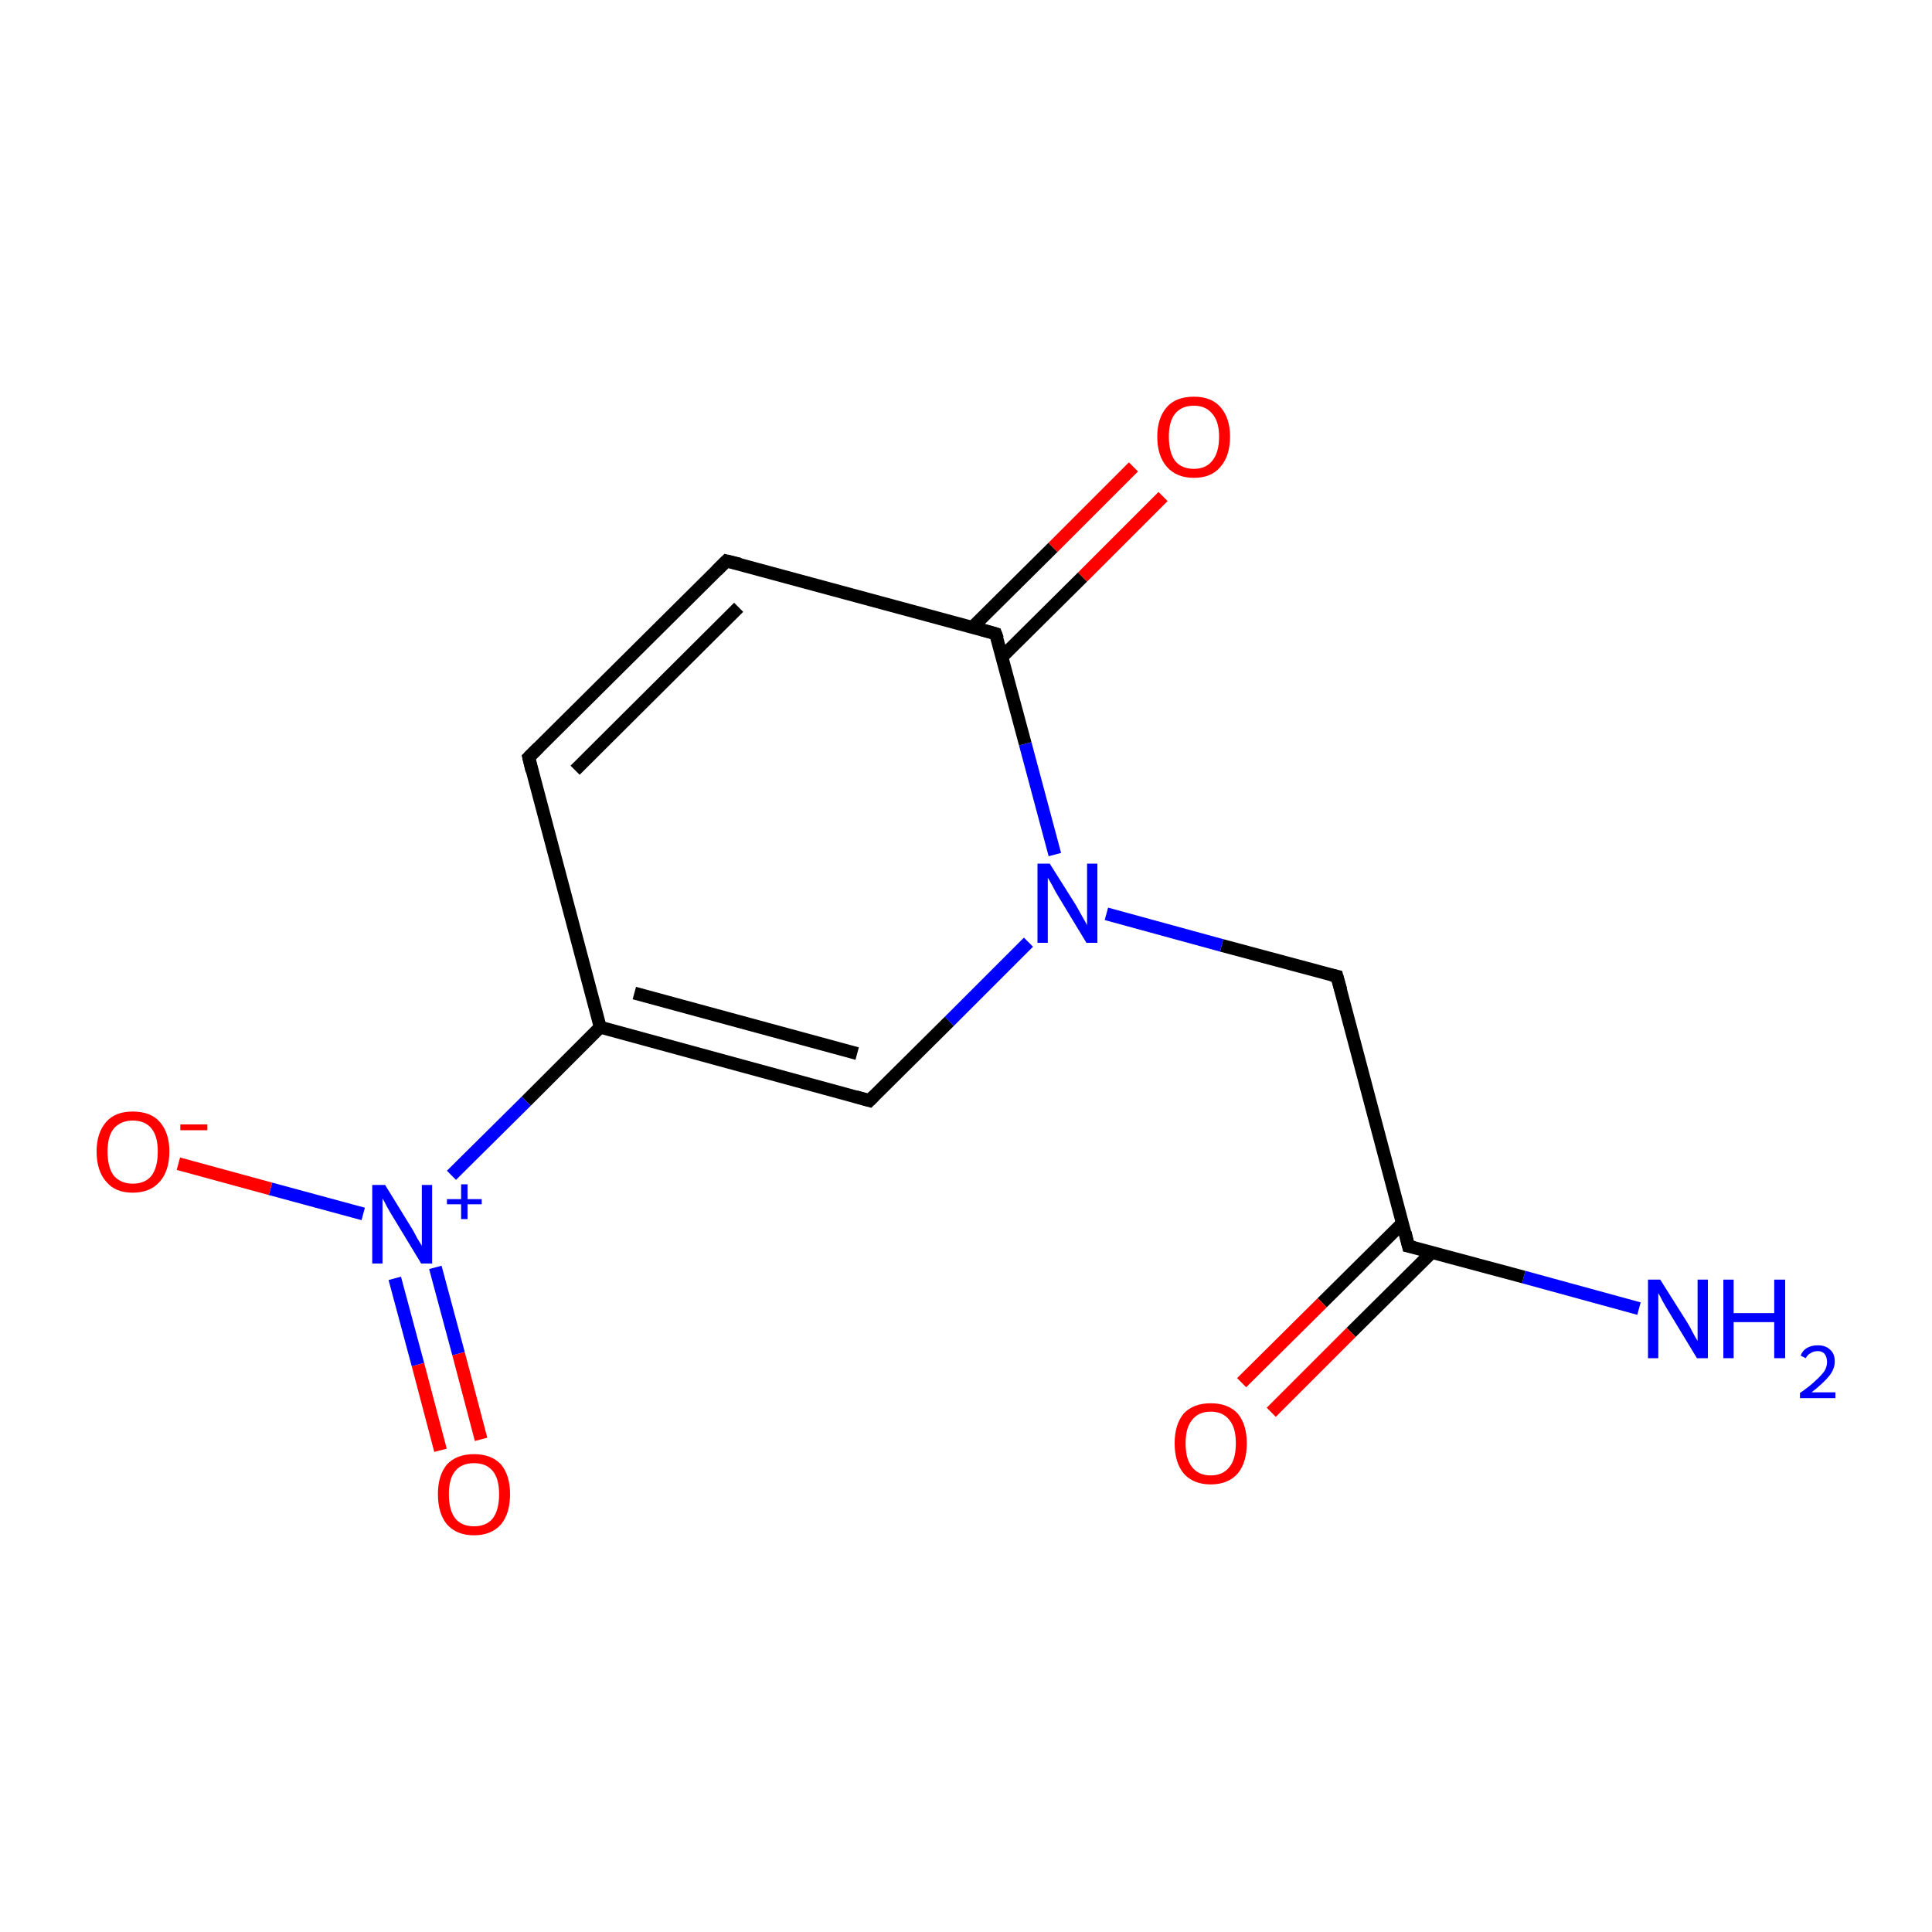 <?xml version='1.0' encoding='iso-8859-1'?>
<svg version='1.1' baseProfile='full'
              xmlns='http://www.w3.org/2000/svg'
                      xmlns:rdkit='http://www.rdkit.org/xml'
                      xmlns:xlink='http://www.w3.org/1999/xlink'
                  xml:space='preserve'
width='300px' height='300px' viewBox='0 0 300 300'>
<!-- END OF HEADER -->
<rect style='opacity:1.0;fill:none;stroke:none' width='300.0' height='300.0' x='0.0' y='0.0'> </rect>
<path class='bond-0 atom-0 atom-1' d='M 254.5,203.2 L 236.6,198.3' style='fill:none;fill-rule:evenodd;stroke:#0000FF;stroke-width:2.0px;stroke-linecap:butt;stroke-linejoin:miter;stroke-opacity:1' />
<path class='bond-0 atom-0 atom-1' d='M 236.6,198.3 L 218.7,193.5' style='fill:none;fill-rule:evenodd;stroke:#000000;stroke-width:2.0px;stroke-linecap:butt;stroke-linejoin:miter;stroke-opacity:1' />
<path class='bond-1 atom-1 atom-2' d='M 217.8,189.9 L 205.3,202.3' style='fill:none;fill-rule:evenodd;stroke:#000000;stroke-width:2.0px;stroke-linecap:butt;stroke-linejoin:miter;stroke-opacity:1' />
<path class='bond-1 atom-1 atom-2' d='M 205.3,202.3 L 192.8,214.7' style='fill:none;fill-rule:evenodd;stroke:#FF0000;stroke-width:2.0px;stroke-linecap:butt;stroke-linejoin:miter;stroke-opacity:1' />
<path class='bond-1 atom-1 atom-2' d='M 222.3,194.5 L 209.8,206.9' style='fill:none;fill-rule:evenodd;stroke:#000000;stroke-width:2.0px;stroke-linecap:butt;stroke-linejoin:miter;stroke-opacity:1' />
<path class='bond-1 atom-1 atom-2' d='M 209.8,206.9 L 197.4,219.3' style='fill:none;fill-rule:evenodd;stroke:#FF0000;stroke-width:2.0px;stroke-linecap:butt;stroke-linejoin:miter;stroke-opacity:1' />
<path class='bond-2 atom-1 atom-3' d='M 218.7,193.5 L 207.6,151.6' style='fill:none;fill-rule:evenodd;stroke:#000000;stroke-width:2.0px;stroke-linecap:butt;stroke-linejoin:miter;stroke-opacity:1' />
<path class='bond-3 atom-3 atom-4' d='M 207.6,151.6 L 189.7,146.8' style='fill:none;fill-rule:evenodd;stroke:#000000;stroke-width:2.0px;stroke-linecap:butt;stroke-linejoin:miter;stroke-opacity:1' />
<path class='bond-3 atom-3 atom-4' d='M 189.7,146.8 L 171.8,141.9' style='fill:none;fill-rule:evenodd;stroke:#0000FF;stroke-width:2.0px;stroke-linecap:butt;stroke-linejoin:miter;stroke-opacity:1' />
<path class='bond-4 atom-4 atom-5' d='M 159.7,146.3 L 147.4,158.6' style='fill:none;fill-rule:evenodd;stroke:#0000FF;stroke-width:2.0px;stroke-linecap:butt;stroke-linejoin:miter;stroke-opacity:1' />
<path class='bond-4 atom-4 atom-5' d='M 147.4,158.6 L 135.0,170.9' style='fill:none;fill-rule:evenodd;stroke:#000000;stroke-width:2.0px;stroke-linecap:butt;stroke-linejoin:miter;stroke-opacity:1' />
<path class='bond-5 atom-5 atom-6' d='M 135.0,170.9 L 93.2,159.5' style='fill:none;fill-rule:evenodd;stroke:#000000;stroke-width:2.0px;stroke-linecap:butt;stroke-linejoin:miter;stroke-opacity:1' />
<path class='bond-5 atom-5 atom-6' d='M 133.1,163.6 L 98.5,154.2' style='fill:none;fill-rule:evenodd;stroke:#000000;stroke-width:2.0px;stroke-linecap:butt;stroke-linejoin:miter;stroke-opacity:1' />
<path class='bond-6 atom-6 atom-7' d='M 93.2,159.5 L 81.7,171.0' style='fill:none;fill-rule:evenodd;stroke:#000000;stroke-width:2.0px;stroke-linecap:butt;stroke-linejoin:miter;stroke-opacity:1' />
<path class='bond-6 atom-6 atom-7' d='M 81.7,171.0 L 70.1,182.5' style='fill:none;fill-rule:evenodd;stroke:#0000FF;stroke-width:2.0px;stroke-linecap:butt;stroke-linejoin:miter;stroke-opacity:1' />
<path class='bond-7 atom-7 atom-8' d='M 61.3,198.5 L 64.9,211.9' style='fill:none;fill-rule:evenodd;stroke:#0000FF;stroke-width:2.0px;stroke-linecap:butt;stroke-linejoin:miter;stroke-opacity:1' />
<path class='bond-7 atom-7 atom-8' d='M 64.9,211.9 L 68.4,225.2' style='fill:none;fill-rule:evenodd;stroke:#FF0000;stroke-width:2.0px;stroke-linecap:butt;stroke-linejoin:miter;stroke-opacity:1' />
<path class='bond-7 atom-7 atom-8' d='M 67.6,196.8 L 71.2,210.2' style='fill:none;fill-rule:evenodd;stroke:#0000FF;stroke-width:2.0px;stroke-linecap:butt;stroke-linejoin:miter;stroke-opacity:1' />
<path class='bond-7 atom-7 atom-8' d='M 71.2,210.2 L 74.7,223.5' style='fill:none;fill-rule:evenodd;stroke:#FF0000;stroke-width:2.0px;stroke-linecap:butt;stroke-linejoin:miter;stroke-opacity:1' />
<path class='bond-8 atom-7 atom-9' d='M 56.4,188.5 L 42.0,184.6' style='fill:none;fill-rule:evenodd;stroke:#0000FF;stroke-width:2.0px;stroke-linecap:butt;stroke-linejoin:miter;stroke-opacity:1' />
<path class='bond-8 atom-7 atom-9' d='M 42.0,184.6 L 27.7,180.7' style='fill:none;fill-rule:evenodd;stroke:#FF0000;stroke-width:2.0px;stroke-linecap:butt;stroke-linejoin:miter;stroke-opacity:1' />
<path class='bond-9 atom-6 atom-10' d='M 93.2,159.5 L 82.1,117.6' style='fill:none;fill-rule:evenodd;stroke:#000000;stroke-width:2.0px;stroke-linecap:butt;stroke-linejoin:miter;stroke-opacity:1' />
<path class='bond-10 atom-10 atom-11' d='M 82.1,117.6 L 112.8,87.1' style='fill:none;fill-rule:evenodd;stroke:#000000;stroke-width:2.0px;stroke-linecap:butt;stroke-linejoin:miter;stroke-opacity:1' />
<path class='bond-10 atom-10 atom-11' d='M 89.3,119.6 L 114.7,94.3' style='fill:none;fill-rule:evenodd;stroke:#000000;stroke-width:2.0px;stroke-linecap:butt;stroke-linejoin:miter;stroke-opacity:1' />
<path class='bond-11 atom-11 atom-12' d='M 112.8,87.1 L 154.6,98.4' style='fill:none;fill-rule:evenodd;stroke:#000000;stroke-width:2.0px;stroke-linecap:butt;stroke-linejoin:miter;stroke-opacity:1' />
<path class='bond-12 atom-12 atom-13' d='M 155.6,102.0 L 168.1,89.6' style='fill:none;fill-rule:evenodd;stroke:#000000;stroke-width:2.0px;stroke-linecap:butt;stroke-linejoin:miter;stroke-opacity:1' />
<path class='bond-12 atom-12 atom-13' d='M 168.1,89.6 L 180.6,77.1' style='fill:none;fill-rule:evenodd;stroke:#FF0000;stroke-width:2.0px;stroke-linecap:butt;stroke-linejoin:miter;stroke-opacity:1' />
<path class='bond-12 atom-12 atom-13' d='M 151.0,97.4 L 163.5,85.0' style='fill:none;fill-rule:evenodd;stroke:#000000;stroke-width:2.0px;stroke-linecap:butt;stroke-linejoin:miter;stroke-opacity:1' />
<path class='bond-12 atom-12 atom-13' d='M 163.5,85.0 L 176.0,72.5' style='fill:none;fill-rule:evenodd;stroke:#FF0000;stroke-width:2.0px;stroke-linecap:butt;stroke-linejoin:miter;stroke-opacity:1' />
<path class='bond-13 atom-12 atom-4' d='M 154.6,98.4 L 159.2,115.5' style='fill:none;fill-rule:evenodd;stroke:#000000;stroke-width:2.0px;stroke-linecap:butt;stroke-linejoin:miter;stroke-opacity:1' />
<path class='bond-13 atom-12 atom-4' d='M 159.2,115.5 L 163.8,132.7' style='fill:none;fill-rule:evenodd;stroke:#0000FF;stroke-width:2.0px;stroke-linecap:butt;stroke-linejoin:miter;stroke-opacity:1' />
<path d='M 219.6,193.7 L 218.7,193.5 L 218.2,191.4' style='fill:none;stroke:#000000;stroke-width:2.0px;stroke-linecap:butt;stroke-linejoin:miter;stroke-miterlimit:10;stroke-opacity:1;' />
<path d='M 208.2,153.7 L 207.6,151.6 L 206.7,151.4' style='fill:none;stroke:#000000;stroke-width:2.0px;stroke-linecap:butt;stroke-linejoin:miter;stroke-miterlimit:10;stroke-opacity:1;' />
<path d='M 135.7,170.2 L 135.0,170.9 L 132.9,170.3' style='fill:none;stroke:#000000;stroke-width:2.0px;stroke-linecap:butt;stroke-linejoin:miter;stroke-miterlimit:10;stroke-opacity:1;' />
<path d='M 82.6,119.7 L 82.1,117.6 L 83.6,116.1' style='fill:none;stroke:#000000;stroke-width:2.0px;stroke-linecap:butt;stroke-linejoin:miter;stroke-miterlimit:10;stroke-opacity:1;' />
<path d='M 111.3,88.6 L 112.8,87.1 L 114.9,87.6' style='fill:none;stroke:#000000;stroke-width:2.0px;stroke-linecap:butt;stroke-linejoin:miter;stroke-miterlimit:10;stroke-opacity:1;' />
<path d='M 152.5,97.8 L 154.6,98.4 L 154.9,99.2' style='fill:none;stroke:#000000;stroke-width:2.0px;stroke-linecap:butt;stroke-linejoin:miter;stroke-miterlimit:10;stroke-opacity:1;' />
<path class='atom-0' d='M 257.8 198.7
L 261.9 205.2
Q 262.3 205.8, 262.9 207.0
Q 263.5 208.1, 263.6 208.2
L 263.6 198.7
L 265.2 198.7
L 265.2 210.9
L 263.5 210.9
L 259.2 203.8
Q 258.7 203.0, 258.2 202.1
Q 257.7 201.1, 257.5 200.8
L 257.5 210.9
L 255.9 210.9
L 255.9 198.7
L 257.8 198.7
' fill='#0000FF'/>
<path class='atom-0' d='M 267.6 198.7
L 269.2 198.7
L 269.2 203.9
L 275.5 203.9
L 275.5 198.7
L 277.2 198.7
L 277.2 210.9
L 275.5 210.9
L 275.5 205.3
L 269.2 205.3
L 269.2 210.9
L 267.6 210.9
L 267.6 198.7
' fill='#0000FF'/>
<path class='atom-0' d='M 279.6 210.5
Q 279.9 209.7, 280.6 209.3
Q 281.3 208.9, 282.3 208.9
Q 283.5 208.9, 284.2 209.6
Q 284.9 210.2, 284.9 211.4
Q 284.9 212.6, 284.0 213.7
Q 283.1 214.8, 281.3 216.2
L 285.0 216.2
L 285.0 217.1
L 279.5 217.1
L 279.5 216.3
Q 281.1 215.2, 281.9 214.4
Q 282.8 213.6, 283.3 212.9
Q 283.7 212.2, 283.7 211.5
Q 283.7 210.7, 283.3 210.2
Q 282.9 209.8, 282.3 209.8
Q 281.6 209.8, 281.2 210.1
Q 280.7 210.3, 280.4 210.9
L 279.6 210.5
' fill='#0000FF'/>
<path class='atom-2' d='M 182.4 224.1
Q 182.4 221.2, 183.8 219.5
Q 185.3 217.9, 188.0 217.9
Q 190.7 217.9, 192.2 219.5
Q 193.6 221.2, 193.6 224.1
Q 193.6 227.1, 192.2 228.8
Q 190.7 230.5, 188.0 230.5
Q 185.3 230.5, 183.8 228.8
Q 182.4 227.1, 182.4 224.1
M 188.0 229.1
Q 189.9 229.1, 190.9 227.8
Q 191.9 226.6, 191.9 224.1
Q 191.9 221.7, 190.9 220.5
Q 189.9 219.2, 188.0 219.2
Q 186.1 219.2, 185.1 220.5
Q 184.1 221.7, 184.1 224.1
Q 184.1 226.6, 185.1 227.8
Q 186.1 229.1, 188.0 229.1
' fill='#FF0000'/>
<path class='atom-4' d='M 163.0 134.1
L 167.1 140.6
Q 167.5 141.3, 168.1 142.4
Q 168.8 143.6, 168.8 143.7
L 168.8 134.1
L 170.4 134.1
L 170.4 146.4
L 168.7 146.4
L 164.4 139.3
Q 163.9 138.5, 163.4 137.5
Q 162.9 136.6, 162.7 136.3
L 162.7 146.4
L 161.1 146.4
L 161.1 134.1
L 163.0 134.1
' fill='#0000FF'/>
<path class='atom-7' d='M 59.8 184.0
L 63.8 190.5
Q 64.2 191.1, 64.8 192.3
Q 65.5 193.4, 65.5 193.5
L 65.5 184.0
L 67.1 184.0
L 67.1 196.2
L 65.4 196.2
L 61.1 189.1
Q 60.6 188.3, 60.1 187.4
Q 59.6 186.4, 59.4 186.1
L 59.4 196.2
L 57.8 196.2
L 57.8 184.0
L 59.8 184.0
' fill='#0000FF'/>
<path class='atom-7' d='M 69.4 186.2
L 71.6 186.2
L 71.6 183.9
L 72.6 183.9
L 72.6 186.2
L 74.8 186.2
L 74.8 187.0
L 72.6 187.0
L 72.6 189.3
L 71.6 189.3
L 71.6 187.0
L 69.4 187.0
L 69.4 186.2
' fill='#0000FF'/>
<path class='atom-8' d='M 68.0 232.0
Q 68.0 229.1, 69.4 227.4
Q 70.9 225.8, 73.6 225.8
Q 76.3 225.8, 77.8 227.4
Q 79.2 229.1, 79.2 232.0
Q 79.2 235.0, 77.8 236.7
Q 76.3 238.4, 73.6 238.4
Q 70.9 238.4, 69.4 236.7
Q 68.0 235.0, 68.0 232.0
M 73.6 237.0
Q 75.5 237.0, 76.5 235.8
Q 77.5 234.5, 77.5 232.0
Q 77.5 229.6, 76.5 228.4
Q 75.5 227.2, 73.6 227.2
Q 71.7 227.2, 70.7 228.4
Q 69.7 229.6, 69.7 232.0
Q 69.7 234.5, 70.7 235.8
Q 71.7 237.0, 73.6 237.0
' fill='#FF0000'/>
<path class='atom-9' d='M 15.0 178.8
Q 15.0 175.9, 16.5 174.2
Q 17.9 172.6, 20.6 172.6
Q 23.4 172.6, 24.8 174.2
Q 26.3 175.9, 26.3 178.8
Q 26.3 181.8, 24.8 183.5
Q 23.3 185.2, 20.6 185.2
Q 17.9 185.2, 16.5 183.5
Q 15.0 181.8, 15.0 178.8
M 20.6 183.8
Q 22.5 183.8, 23.5 182.6
Q 24.5 181.3, 24.5 178.8
Q 24.5 176.4, 23.5 175.2
Q 22.5 174.0, 20.6 174.0
Q 18.8 174.0, 17.7 175.2
Q 16.7 176.4, 16.7 178.8
Q 16.7 181.3, 17.7 182.6
Q 18.8 183.8, 20.6 183.8
' fill='#FF0000'/>
<path class='atom-9' d='M 28.0 174.6
L 32.2 174.6
L 32.2 175.5
L 28.0 175.5
L 28.0 174.6
' fill='#FF0000'/>
<path class='atom-13' d='M 179.7 67.8
Q 179.7 64.9, 181.2 63.2
Q 182.6 61.6, 185.4 61.6
Q 188.1 61.6, 189.5 63.2
Q 191.0 64.9, 191.0 67.8
Q 191.0 70.8, 189.5 72.5
Q 188.1 74.2, 185.4 74.2
Q 182.7 74.2, 181.2 72.5
Q 179.7 70.8, 179.7 67.8
M 185.4 72.8
Q 187.2 72.8, 188.2 71.6
Q 189.3 70.3, 189.3 67.8
Q 189.3 65.4, 188.2 64.2
Q 187.2 63.0, 185.4 63.0
Q 183.5 63.0, 182.5 64.2
Q 181.5 65.4, 181.5 67.8
Q 181.5 70.3, 182.5 71.6
Q 183.5 72.8, 185.4 72.8
' fill='#FF0000'/>
</svg>
